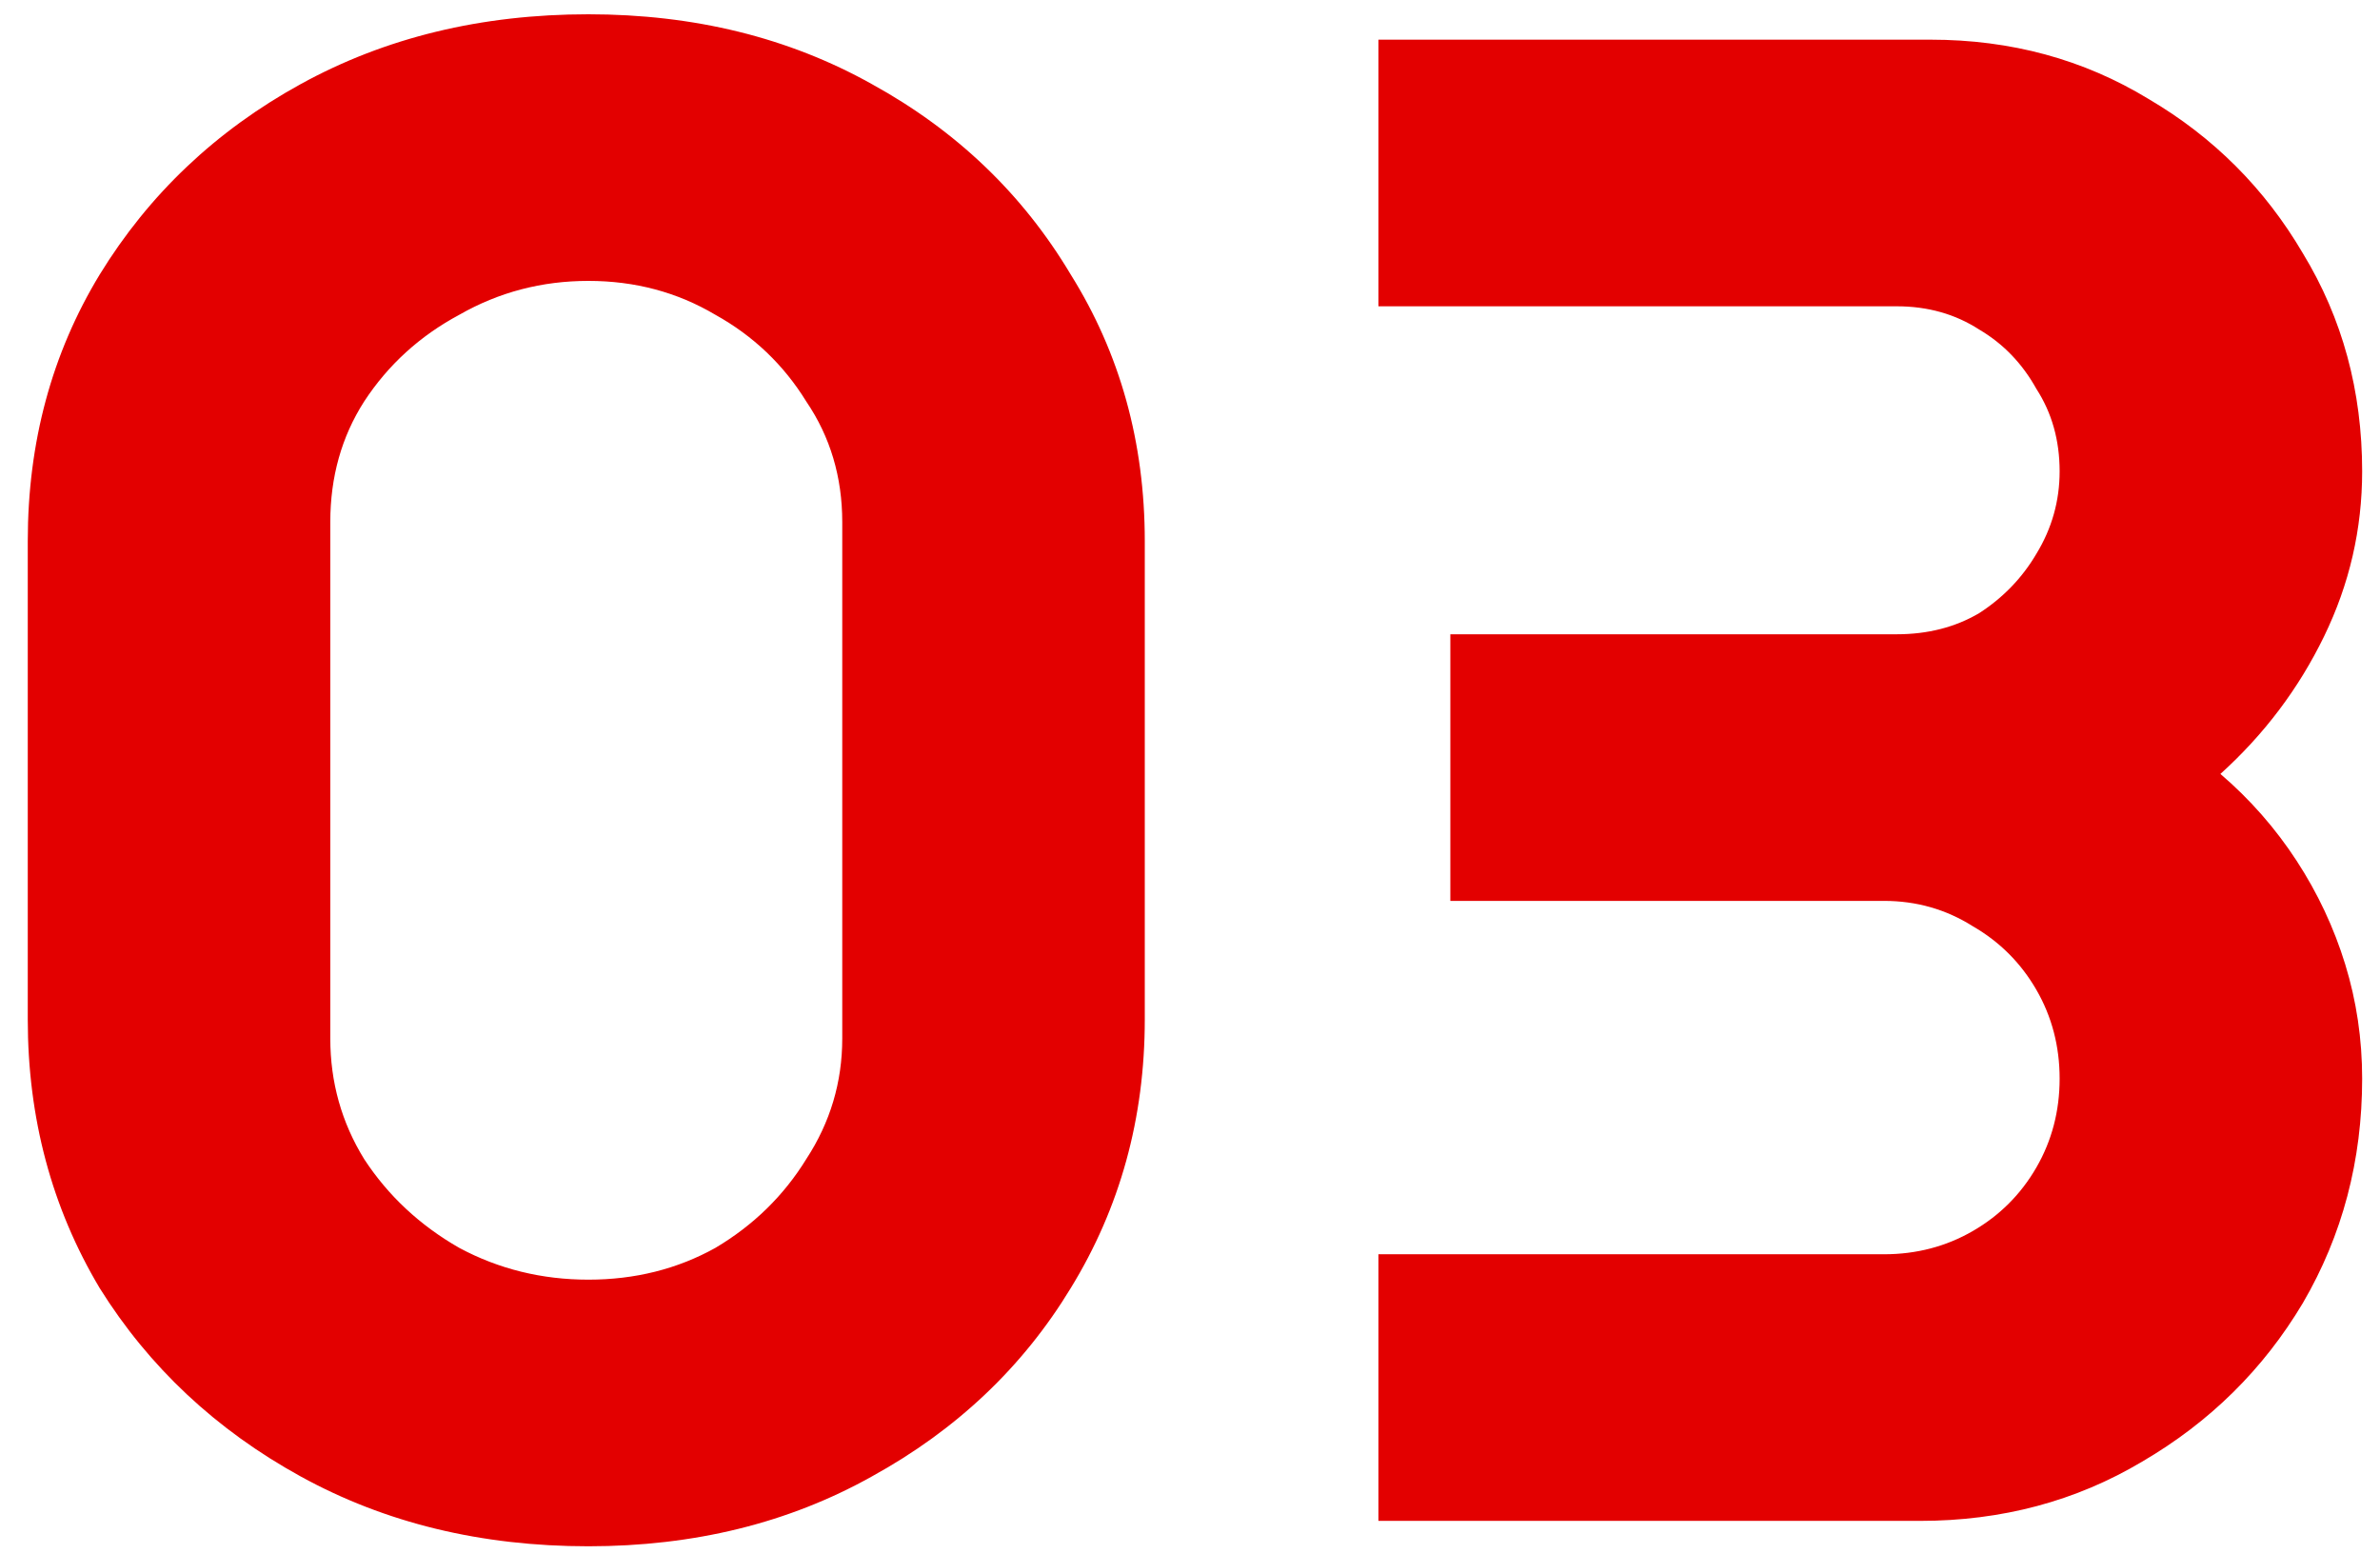 <svg xmlns="http://www.w3.org/2000/svg" width="72" height="47" viewBox="0 0 72 47" fill="none"><path d="M17.8 46.768C14.557 46.768 11.656 46.064 9.096 44.656C6.536 43.248 4.509 41.349 3.016 38.96C1.565 36.528 0.84 33.819 0.84 30.832V16.368C0.84 13.381 1.565 10.693 3.016 8.304C4.509 5.872 6.536 3.952 9.096 2.544C11.656 1.136 14.557 0.432 17.8 0.432C21 0.432 23.859 1.136 26.376 2.544C28.936 3.952 30.941 5.872 32.392 8.304C33.885 10.693 34.632 13.381 34.632 16.368V30.832C34.632 33.819 33.885 36.528 32.392 38.96C30.941 41.349 28.936 43.248 26.376 44.656C23.859 46.064 21 46.768 17.8 46.768ZM17.8 38.704C19.208 38.704 20.488 38.384 21.64 37.744C22.792 37.061 23.709 36.165 24.392 35.056C25.117 33.947 25.48 32.731 25.48 31.408V15.792C25.48 14.427 25.117 13.211 24.392 12.144C23.709 11.035 22.792 10.16 21.64 9.52C20.488 8.837 19.208 8.496 17.8 8.496C16.392 8.496 15.091 8.837 13.896 9.52C12.701 10.16 11.741 11.035 11.016 12.144C10.333 13.211 9.992 14.427 9.992 15.792V31.408C9.992 32.731 10.333 33.947 11.016 35.056C11.741 36.165 12.701 37.061 13.896 37.744C15.091 38.384 16.392 38.704 17.8 38.704ZM41.7 46V37.936H56.996C57.977 37.936 58.873 37.701 59.684 37.232C60.495 36.763 61.135 36.123 61.604 35.312C62.073 34.501 62.308 33.605 62.308 32.624C62.308 31.643 62.073 30.747 61.604 29.936C61.135 29.125 60.495 28.485 59.684 28.016C58.873 27.504 57.977 27.248 56.996 27.248H43.876V19.184H57.38C58.319 19.184 59.151 18.971 59.876 18.544C60.601 18.075 61.177 17.477 61.604 16.752C62.073 15.984 62.308 15.152 62.308 14.256C62.308 13.317 62.073 12.485 61.604 11.76C61.177 10.992 60.601 10.395 59.876 9.968C59.151 9.499 58.319 9.264 57.38 9.264H41.7V1.2H58.404C60.836 1.2 63.033 1.797 64.996 2.992C66.959 4.144 68.516 5.701 69.668 7.664C70.863 9.627 71.46 11.824 71.46 14.256C71.46 16.005 71.076 17.669 70.308 19.248C69.54 20.827 68.495 22.213 67.172 23.408C68.068 24.176 68.836 25.051 69.476 26.032C70.116 27.013 70.607 28.059 70.948 29.168C71.289 30.277 71.46 31.429 71.46 32.624C71.46 35.099 70.863 37.36 69.668 39.408C68.473 41.413 66.852 43.013 64.804 44.208C62.799 45.403 60.559 46 58.084 46H41.7Z" fill="#E30000"></path></svg>